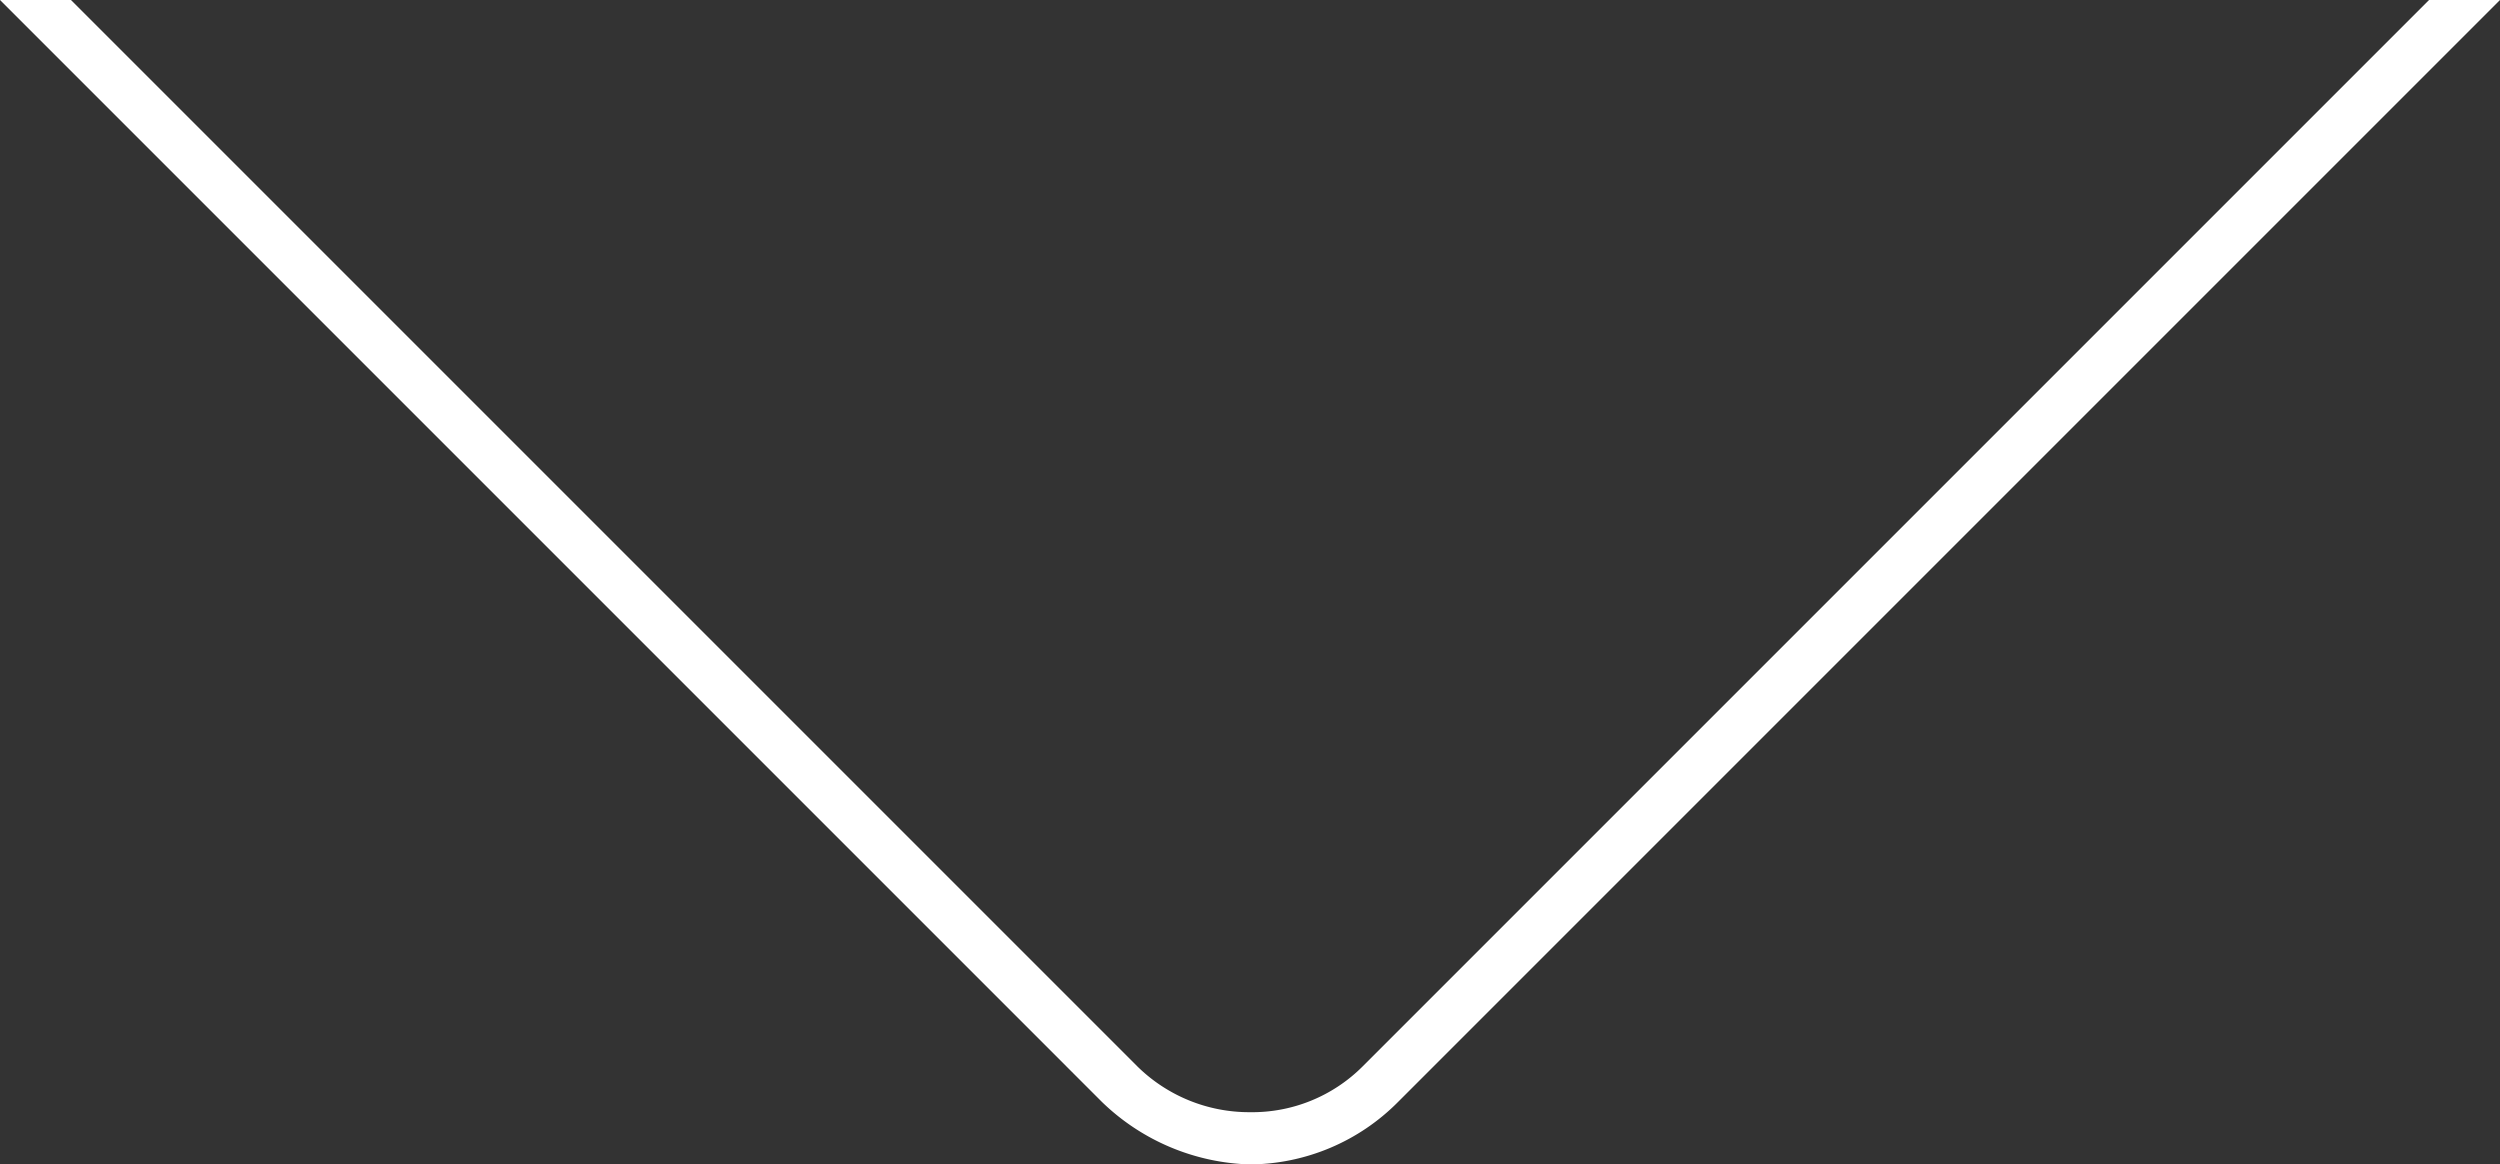 <svg xmlns="http://www.w3.org/2000/svg" width="120" height="55.893" viewBox="0 0 120 55.893">
  <rect x="0" y="0" width="120" height="55.893" fill="#333333" stroke="none"/>
  <path id="img-arrow-down" d="M161.488,206.388,108.6,153.5h3.406l51.185,51.185a7.656,7.656,0,0,0,5.409,2.2,7.49,7.49,0,0,0,5.409-2.2L225.194,153.5H228.6l-52.888,52.888a10.112,10.112,0,0,1-7.112,3.005,10.638,10.638,0,0,1-7.112-3.005" transform="translate(-108.6 -153.5)" fill="#fff"/>
</svg>
